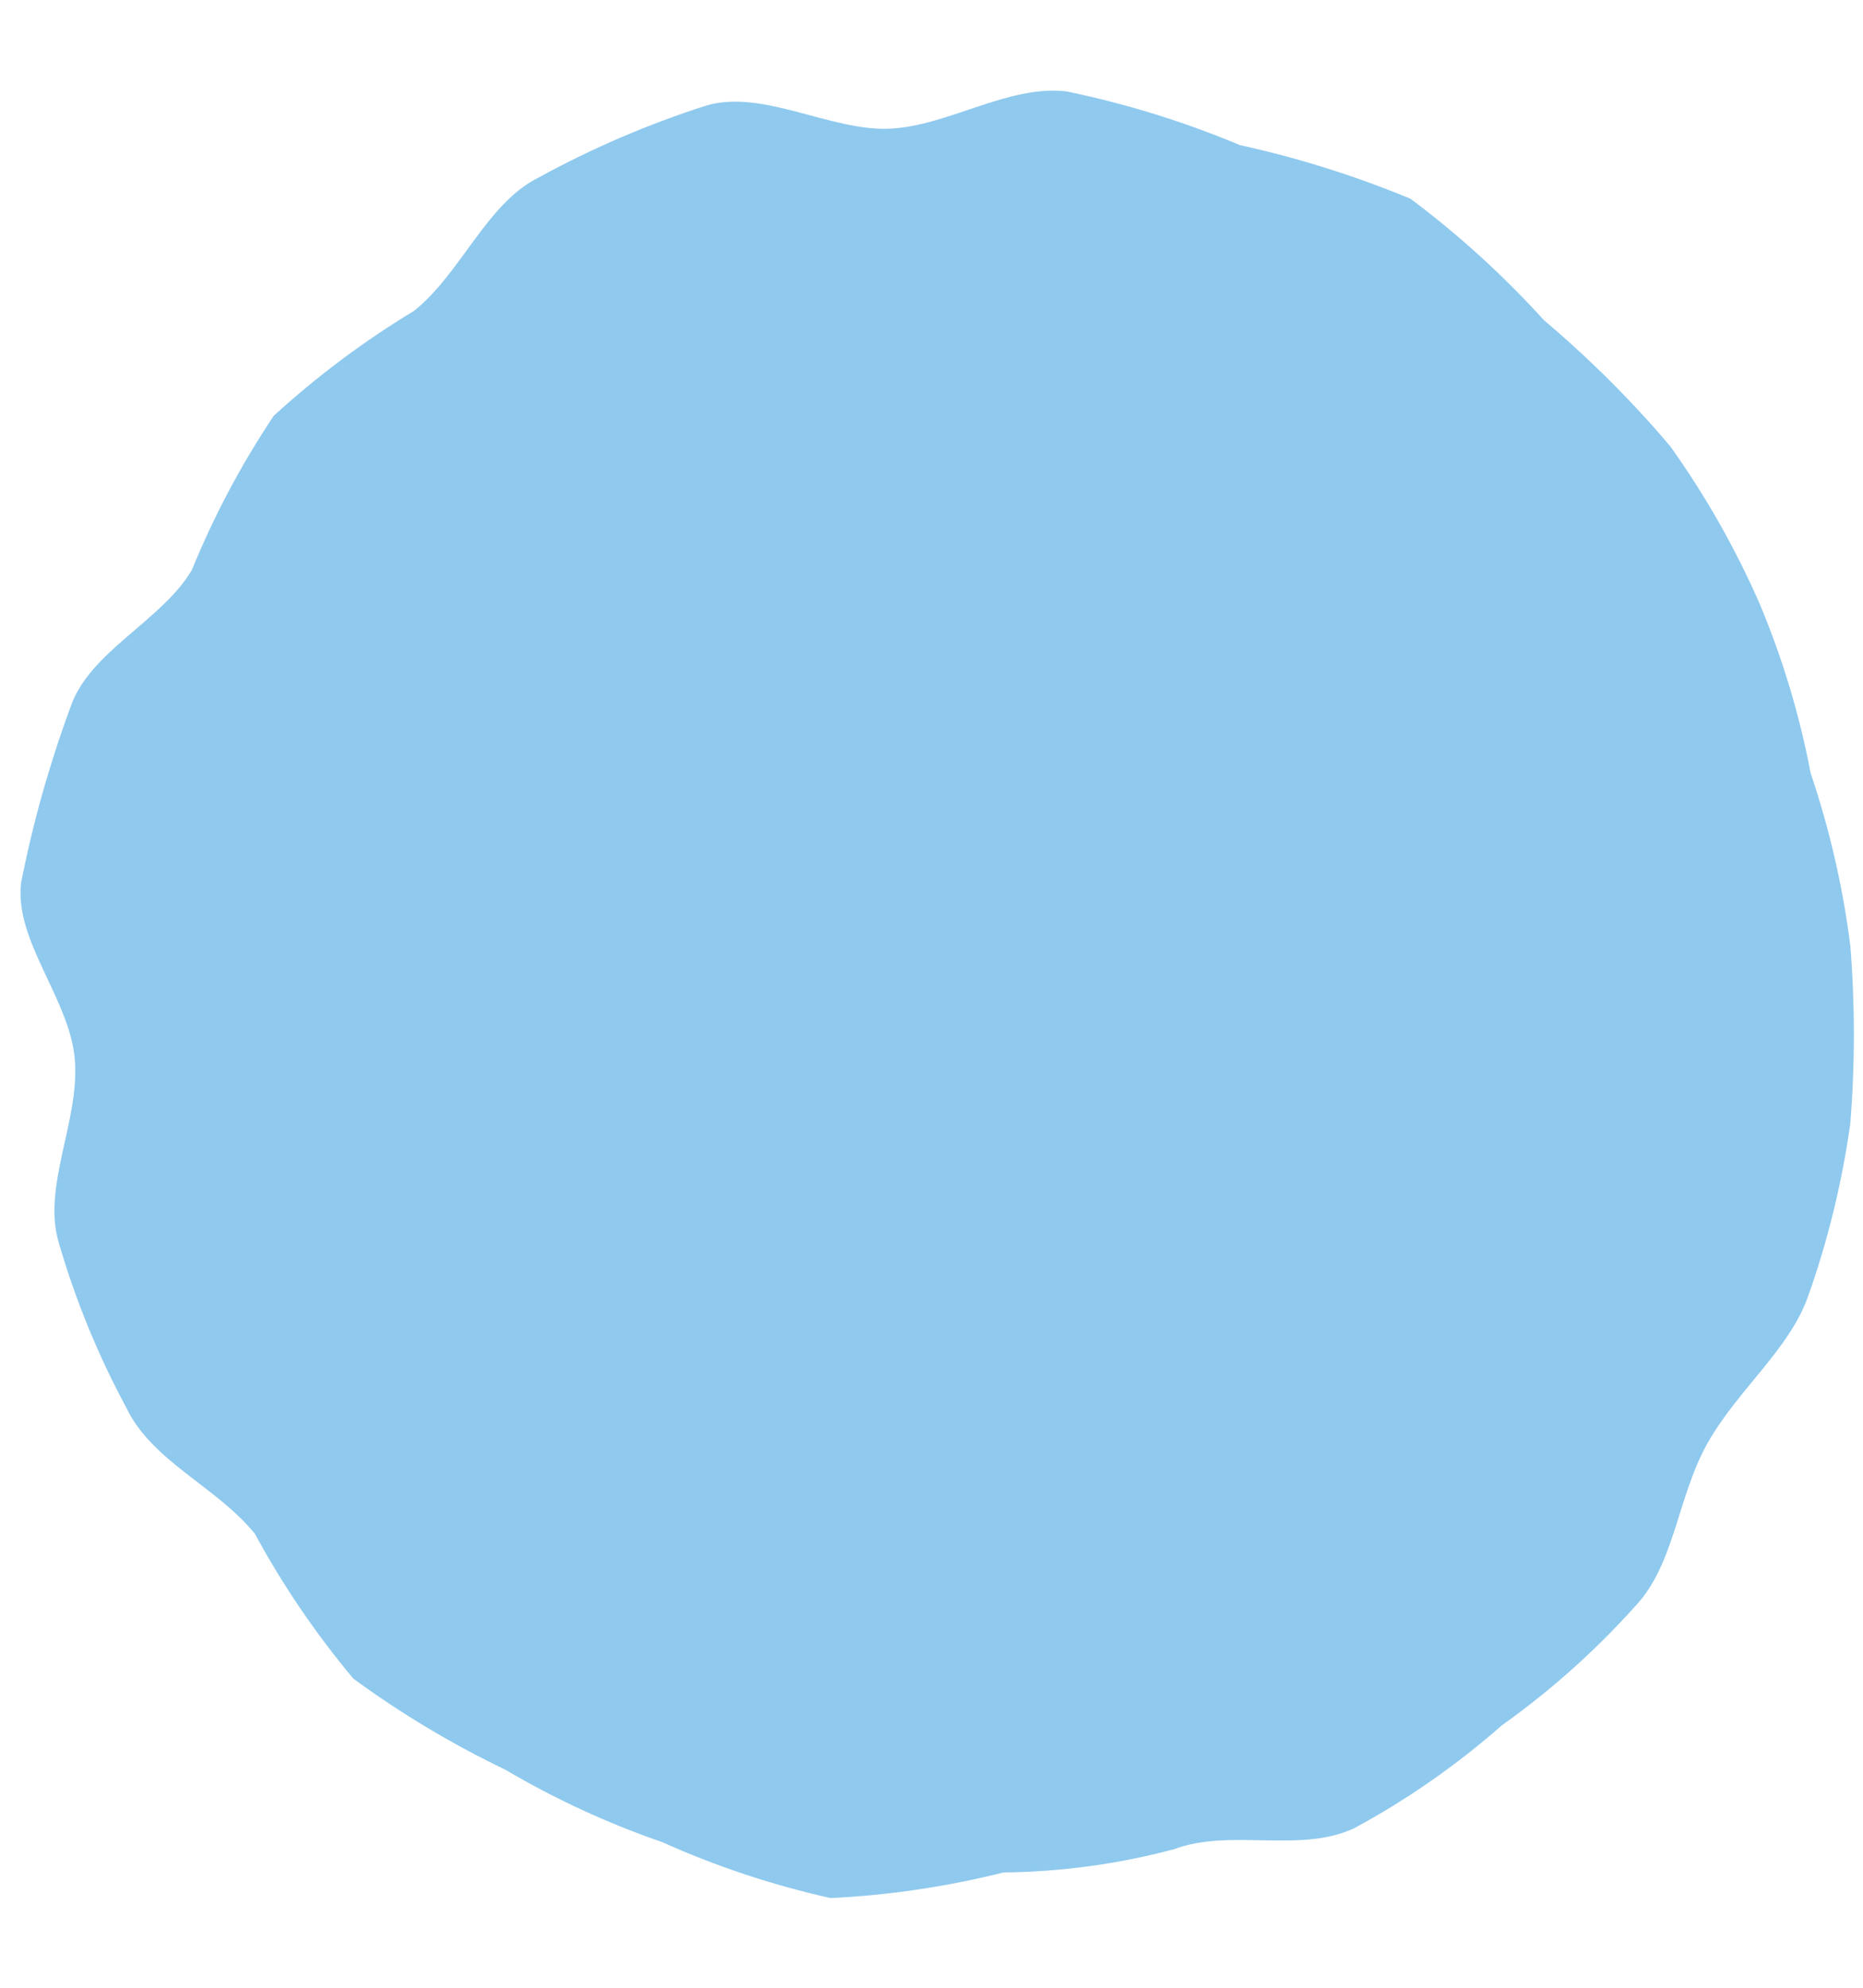 <svg width="15" height="16" viewBox="0 0 15 16" fill="none" xmlns="http://www.w3.org/2000/svg">
<path d="M11.357 1.6C11.746 1.891 12.105 2.218 12.431 2.577C12.797 2.887 13.138 3.226 13.448 3.592C13.729 3.986 13.969 4.407 14.164 4.851C14.35 5.292 14.489 5.752 14.578 6.222C14.731 6.674 14.838 7.14 14.898 7.613C14.936 8.088 14.936 8.565 14.898 9.041C14.832 9.514 14.719 9.98 14.559 10.431C14.408 10.863 13.994 11.182 13.749 11.615C13.505 12.047 13.486 12.591 13.165 12.93C12.844 13.288 12.484 13.609 12.092 13.888C11.729 14.207 11.331 14.485 10.905 14.715C10.472 14.921 9.907 14.715 9.455 14.884C9.007 15.004 8.545 15.067 8.08 15.072C7.624 15.186 7.157 15.256 6.687 15.278C6.221 15.174 5.766 15.023 5.33 14.827C4.891 14.676 4.469 14.481 4.069 14.245C3.639 14.039 3.229 13.793 2.845 13.512C2.543 13.151 2.277 12.761 2.053 12.347C1.752 11.972 1.225 11.765 1.018 11.333C0.789 10.908 0.606 10.461 0.472 9.999C0.34 9.548 0.641 9.022 0.603 8.533C0.565 8.045 0.113 7.575 0.17 7.105C0.264 6.626 0.397 6.155 0.566 5.696C0.716 5.245 1.3 5.001 1.545 4.588C1.722 4.153 1.943 3.738 2.204 3.347C2.552 3.029 2.93 2.746 3.334 2.502C3.711 2.201 3.918 1.638 4.333 1.431C4.765 1.194 5.219 0.999 5.689 0.849C6.141 0.717 6.687 1.055 7.158 1.036C7.628 1.018 8.118 0.679 8.589 0.736C9.066 0.835 9.533 0.979 9.983 1.168C10.453 1.271 10.913 1.416 11.357 1.6Z" fill="#8FC9EE"/>
</svg>
